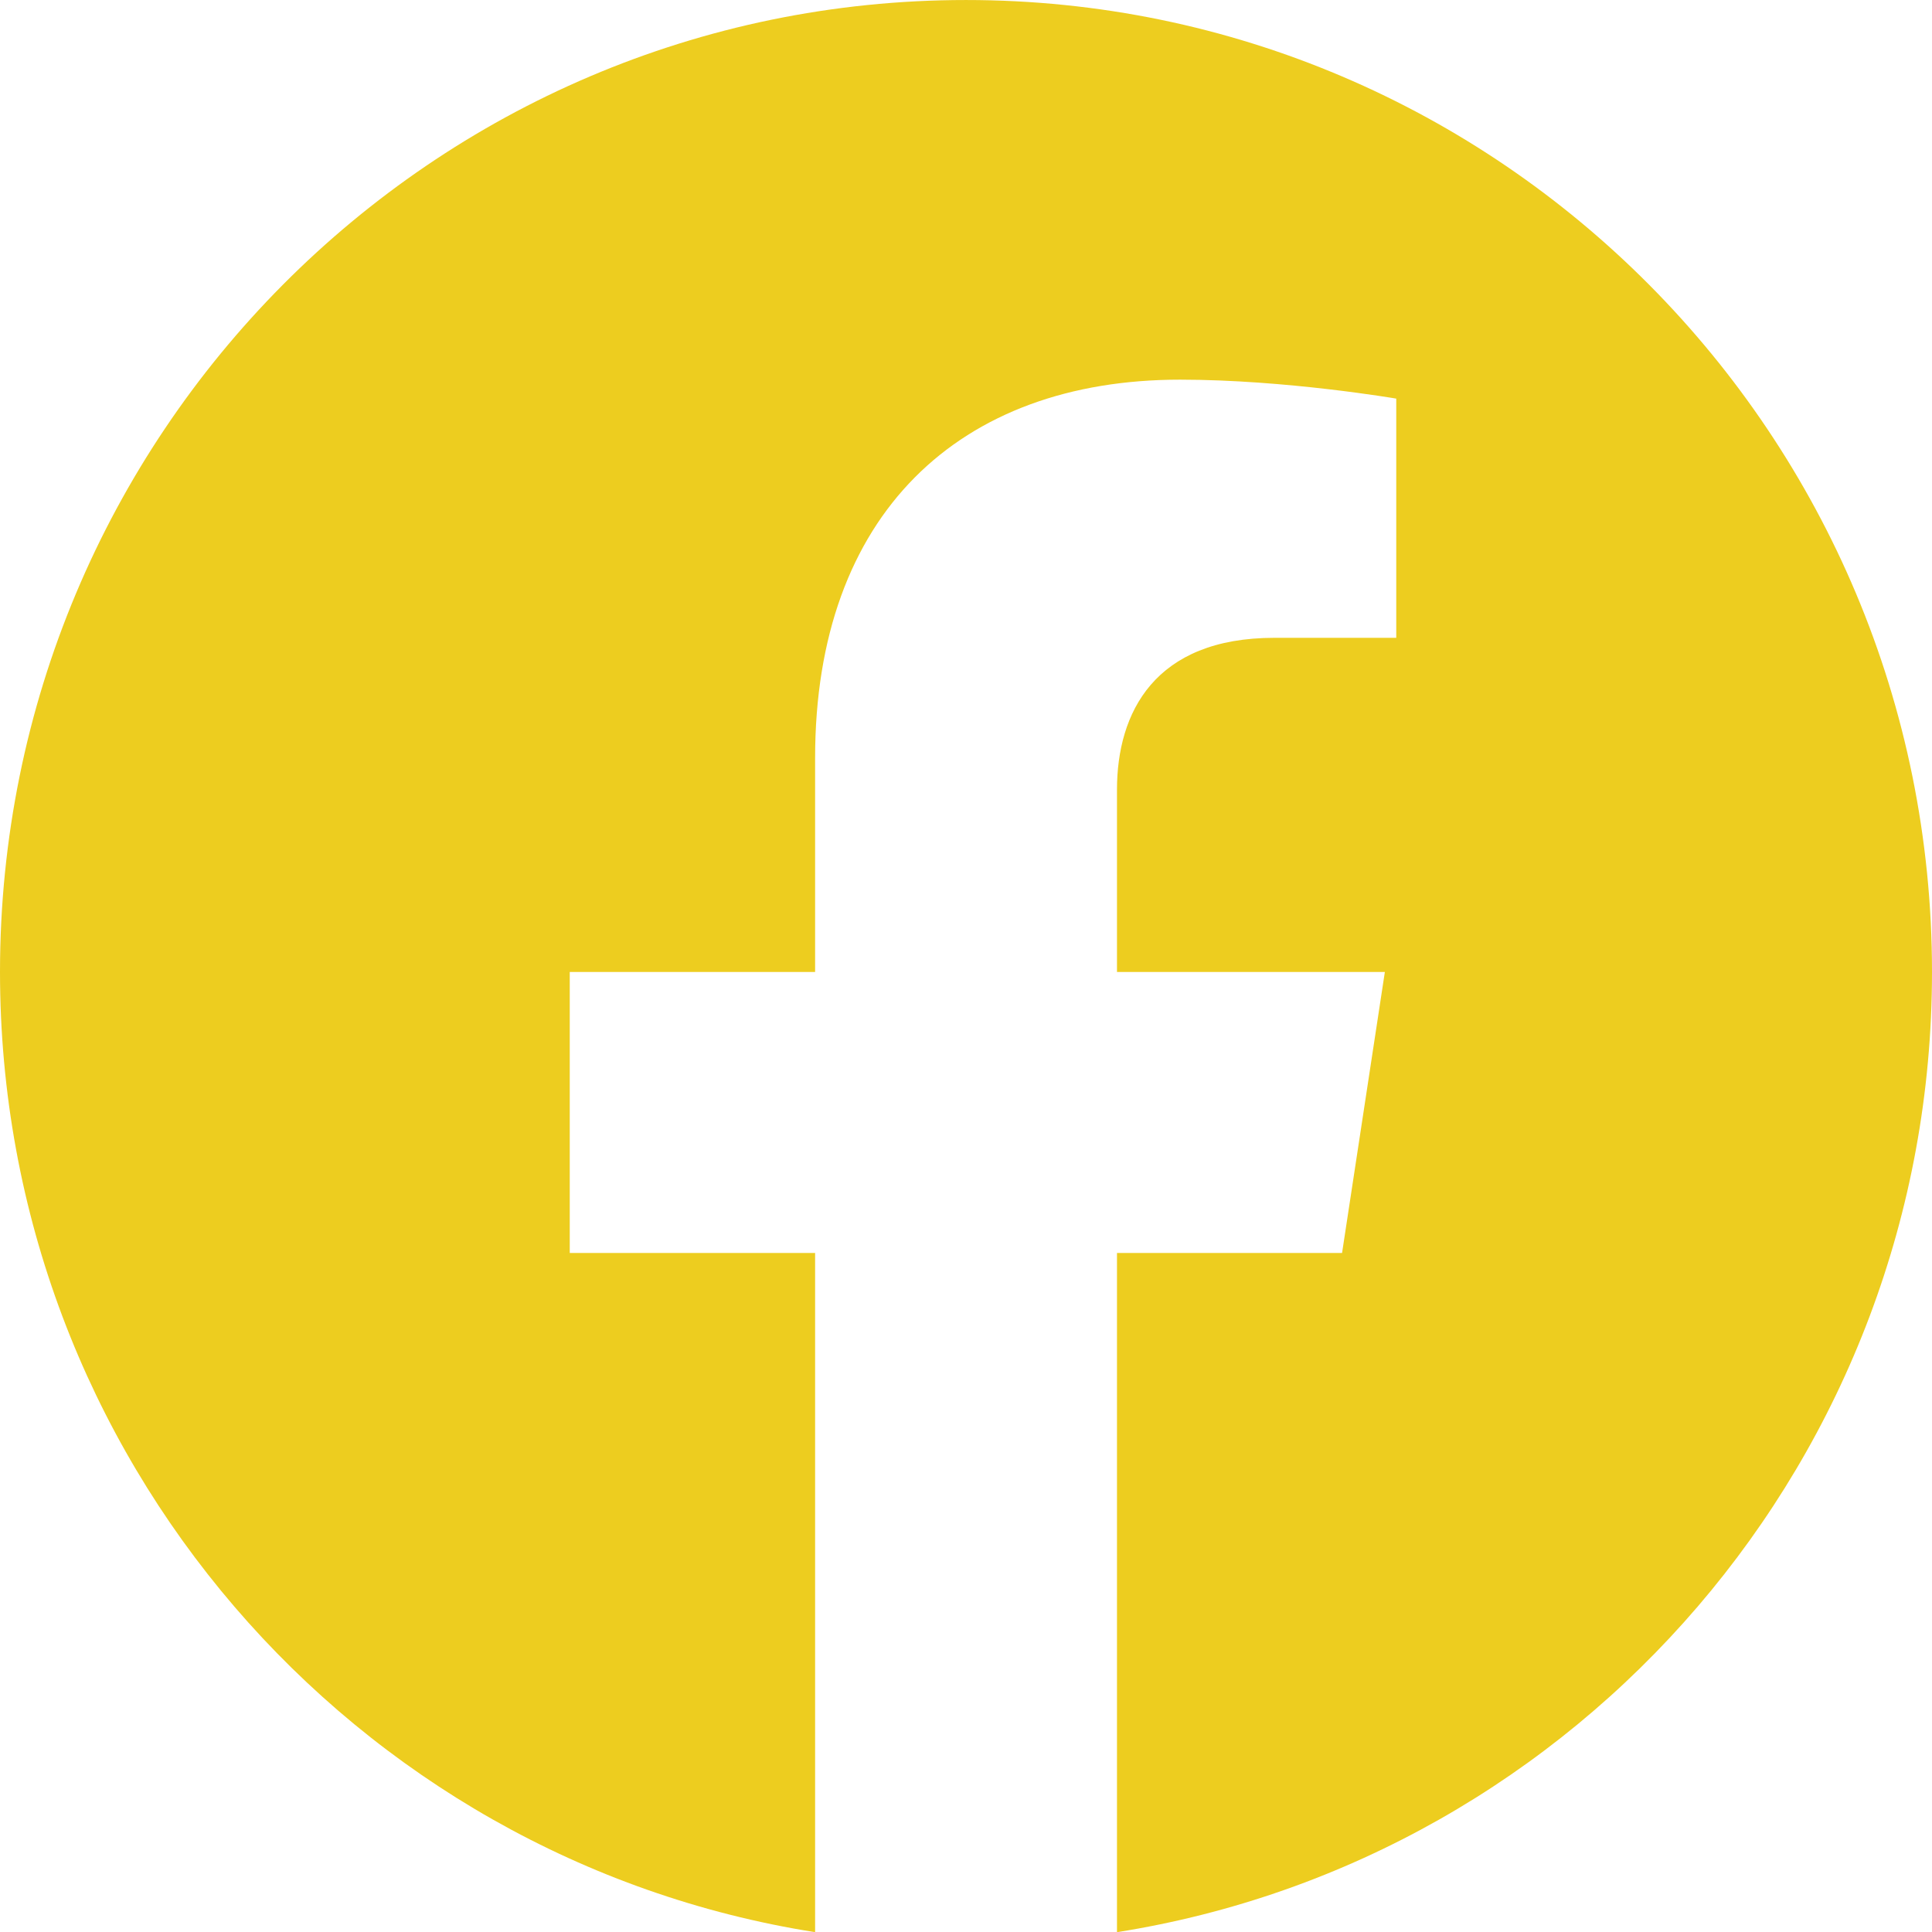 <?xml version="1.0" encoding="UTF-8" standalone="no"?>
<!-- Created with Inkscape (http://www.inkscape.org/) -->

<svg
   width="120"
   height="120"
   viewBox="0 0 120 120"
   version="1.1"
   id="svg1"
   xml:space="preserve"
   xmlns="http://www.w3.org/2000/svg"
   xmlns:svg="http://www.w3.org/2000/svg"><defs
     id="defs1" /><g
     id="layer1"><g
       style="fill:#edcd1f;fill-opacity:1"
       id="g22"
       transform="matrix(6,0,0,6.037,-12,-12.073)"><path
         d="M 22,12 C 22,6.477 17.523,2 12,2 6.477,2 2,6.477 2,12 c 0,4.991 3.657,9.128 8.438,9.879 V 14.891 H 7.898 V 12 H 10.438 V 9.797 c 0,-2.506 1.493,-3.891 3.777,-3.891 1.094,0 2.239,0.195 2.239,0.195 v 2.461 h -1.261 c -1.242,0 -1.63,0.771 -1.63,1.562 V 12 h 2.773 l -0.443,2.891 h -2.33 v 6.988 C 18.343,21.128 22,16.991 22,12 Z"
         fill="#000000"
         id="path1"
         style="fill:#edcd1f;fill-opacity:1" /></g></g></svg>
